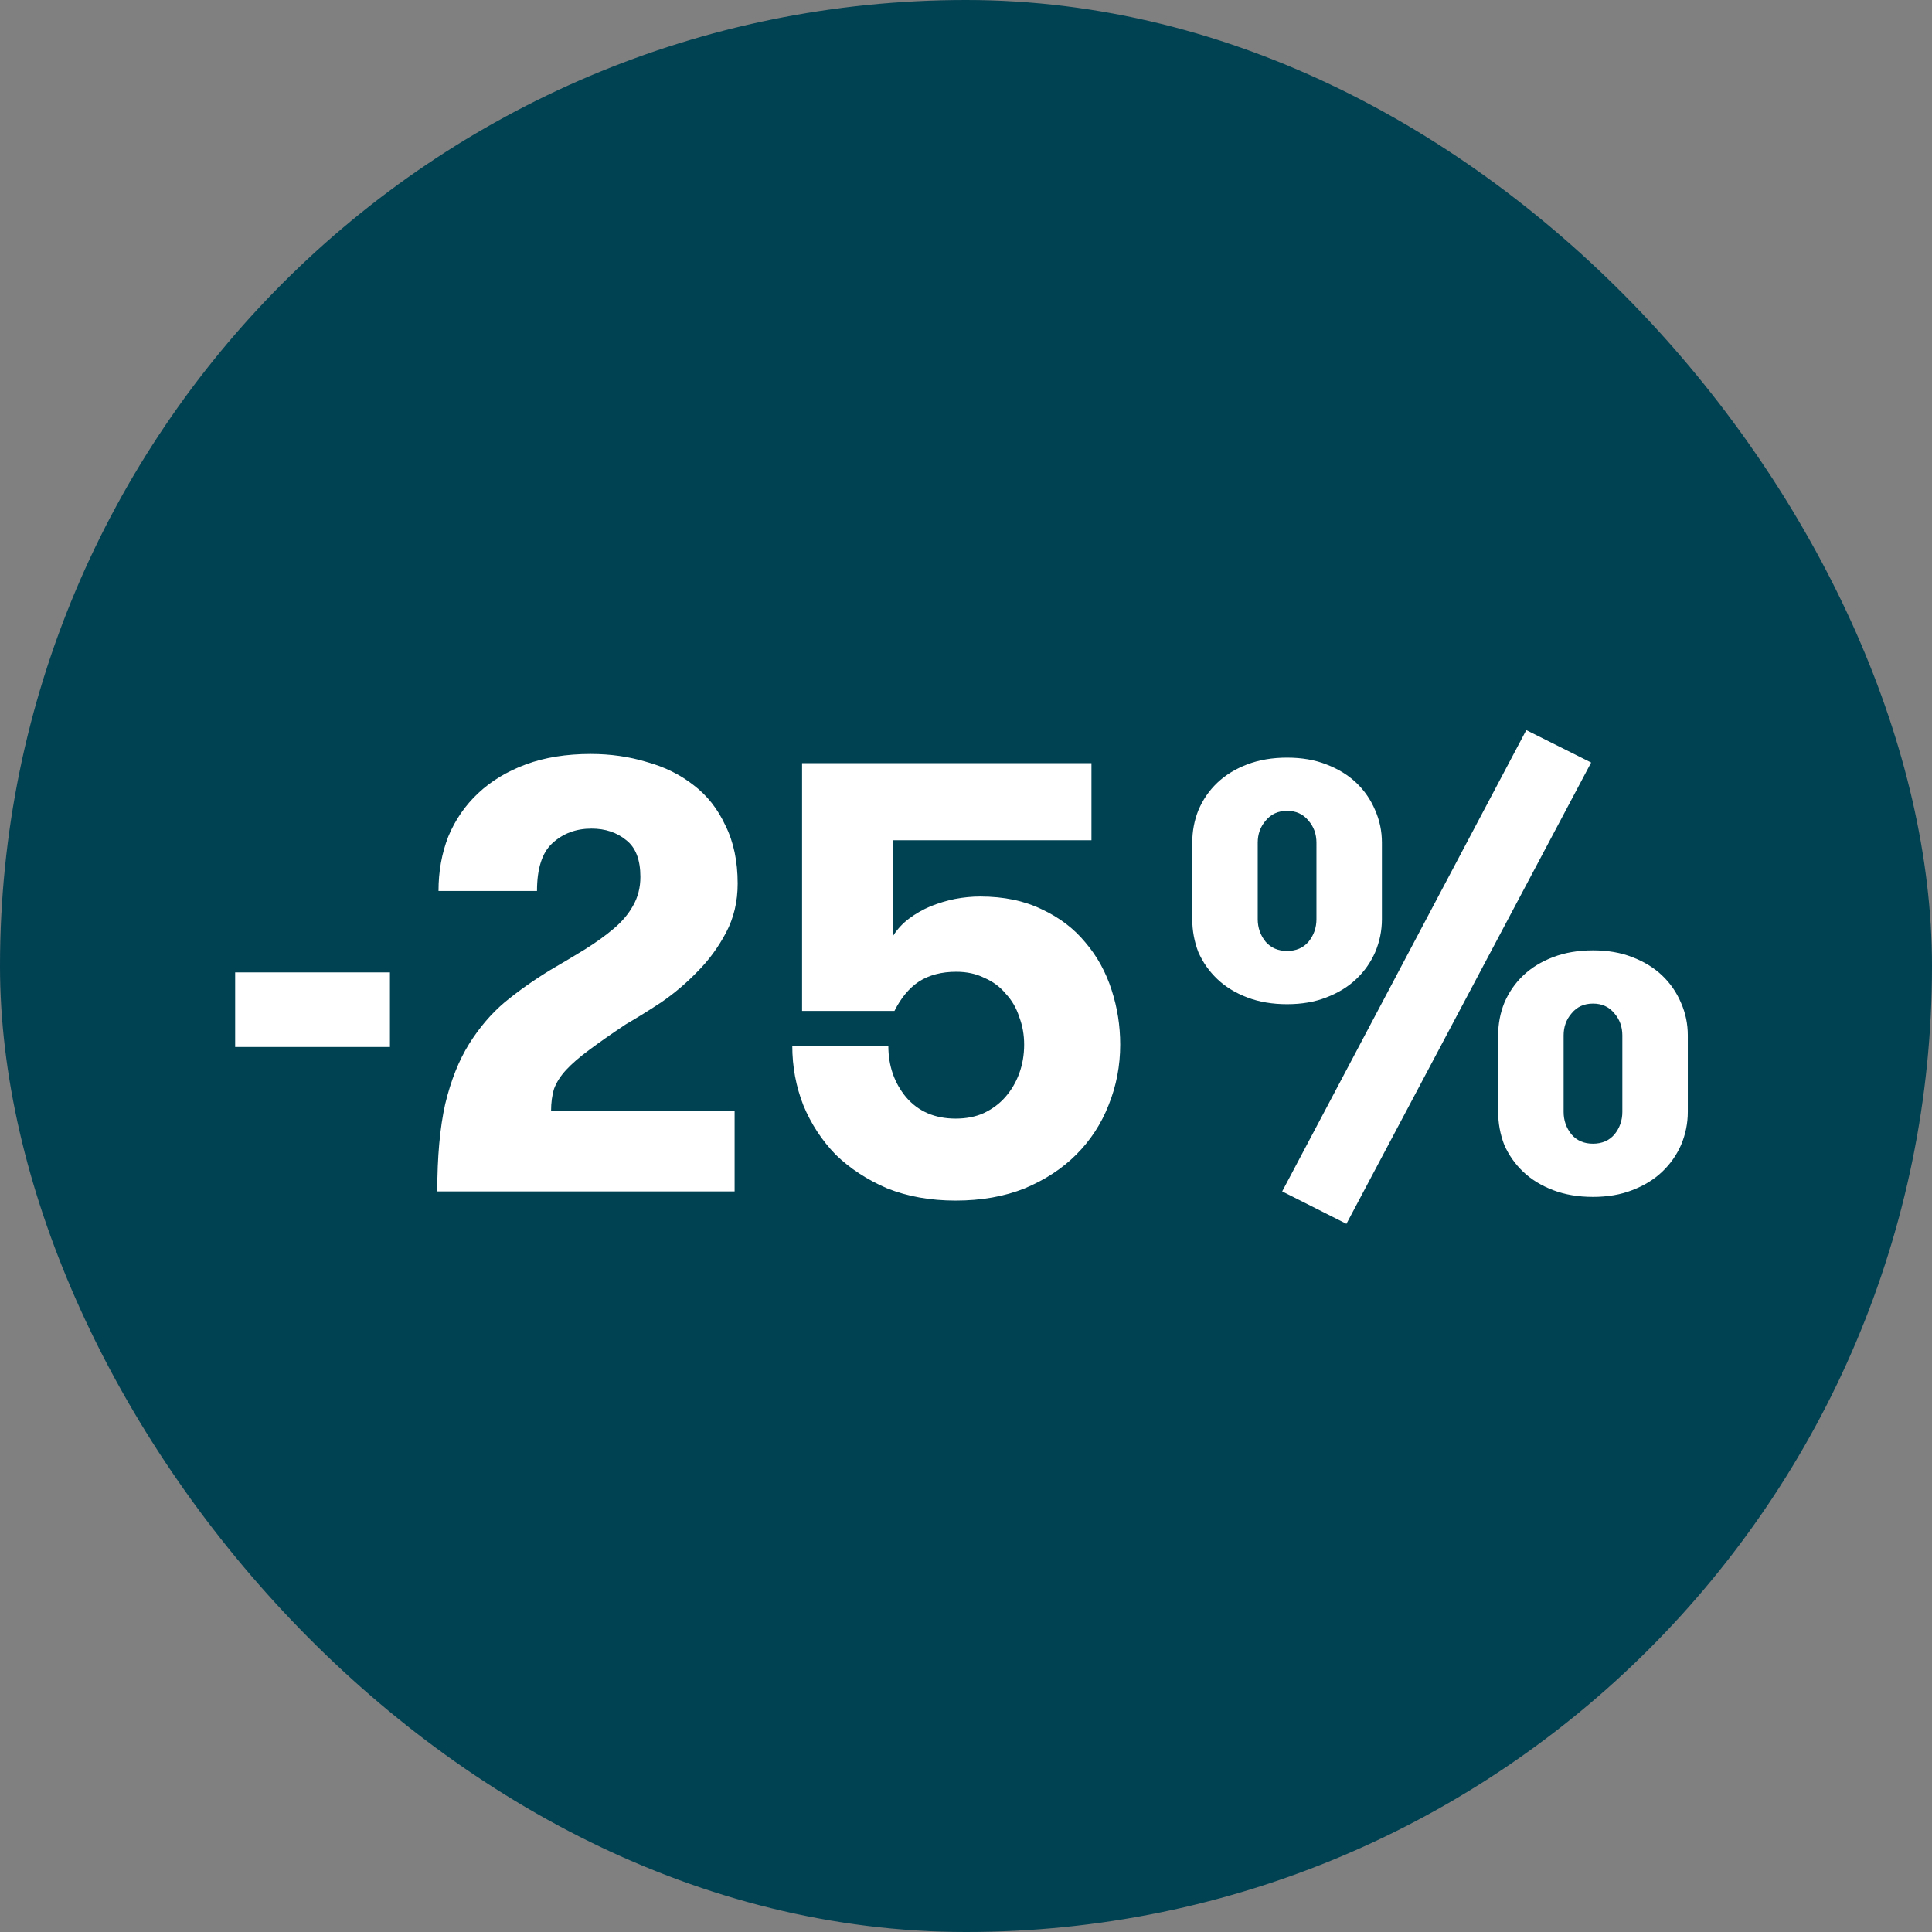 <svg width="120" height="120" viewBox="0 0 120 120" fill="none" xmlns="http://www.w3.org/2000/svg">
<rect x="0" y="0" width="120" height="120" fill="#808080" stroke="none"/>
<rect width="120" height="120" rx="60" fill="#004152"/>
<path d="M24.22 65.032H14.606V60.396H24.22V65.032ZM27.16 74C27.16 71.847 27.325 70.035 27.654 68.566C28.009 67.097 28.503 65.855 29.136 64.842C29.77 63.829 30.504 62.967 31.34 62.258C32.202 61.549 33.151 60.877 34.19 60.244C34.975 59.788 35.697 59.357 36.356 58.952C37.04 58.521 37.636 58.091 38.142 57.66C38.649 57.229 39.041 56.761 39.32 56.254C39.624 55.722 39.776 55.127 39.776 54.468C39.776 53.404 39.485 52.644 38.902 52.188C38.319 51.707 37.597 51.466 36.736 51.466C35.773 51.466 34.963 51.77 34.304 52.378C33.671 52.961 33.354 53.949 33.354 55.342H27.236C27.236 54.126 27.439 52.999 27.844 51.96C28.275 50.921 28.895 50.022 29.706 49.262C30.517 48.502 31.505 47.907 32.67 47.476C33.836 47.045 35.178 46.83 36.698 46.83C37.914 46.83 39.067 46.995 40.156 47.324C41.271 47.628 42.246 48.109 43.082 48.768C43.918 49.401 44.577 50.237 45.058 51.276C45.565 52.289 45.818 53.493 45.818 54.886C45.818 56.001 45.578 57.014 45.096 57.926C44.615 58.838 44.02 59.649 43.31 60.358C42.626 61.067 41.879 61.701 41.068 62.258C40.258 62.79 39.523 63.246 38.864 63.626C37.952 64.234 37.192 64.766 36.584 65.222C36.002 65.653 35.533 66.058 35.178 66.438C34.824 66.818 34.57 67.211 34.418 67.616C34.291 68.021 34.228 68.49 34.228 69.022H45.628V74H27.16ZM49.818 47.4H67.792V52.188H55.48V58.116C55.734 57.711 56.063 57.356 56.468 57.052C56.874 56.748 57.317 56.495 57.798 56.292C58.305 56.089 58.812 55.937 59.318 55.836C59.85 55.735 60.37 55.684 60.876 55.684C62.346 55.684 63.625 55.95 64.714 56.482C65.804 56.989 66.703 57.673 67.412 58.534C68.147 59.395 68.692 60.383 69.046 61.498C69.401 62.587 69.578 63.715 69.578 64.88C69.578 66.197 69.338 67.451 68.856 68.642C68.4 69.807 67.729 70.833 66.842 71.72C65.981 72.581 64.917 73.278 63.65 73.81C62.384 74.317 60.952 74.57 59.356 74.57C57.786 74.57 56.367 74.317 55.1 73.81C53.859 73.278 52.795 72.581 51.908 71.72C51.047 70.833 50.376 69.807 49.894 68.642C49.438 67.477 49.21 66.248 49.21 64.956H55.176C55.176 66.197 55.544 67.261 56.278 68.148C57.038 69.035 58.064 69.478 59.356 69.478C60.015 69.478 60.598 69.364 61.104 69.136C61.636 68.883 62.08 68.553 62.434 68.148C62.814 67.717 63.106 67.223 63.308 66.666C63.511 66.109 63.612 65.513 63.612 64.88C63.612 64.272 63.511 63.702 63.308 63.17C63.131 62.613 62.852 62.131 62.472 61.726C62.118 61.295 61.674 60.966 61.142 60.738C60.636 60.485 60.053 60.358 59.394 60.358C58.482 60.358 57.71 60.561 57.076 60.966C56.468 61.371 55.962 61.979 55.556 62.79H49.818V47.4ZM94.801 45.348L98.829 47.362L83.629 76.014L79.639 74L94.801 45.348ZM79.943 62.372C79.031 62.372 78.208 62.233 77.473 61.954C76.739 61.675 76.118 61.295 75.611 60.814C75.105 60.333 74.712 59.775 74.433 59.142C74.18 58.483 74.053 57.799 74.053 57.09V52.34C74.053 51.631 74.18 50.959 74.433 50.326C74.712 49.667 75.105 49.097 75.611 48.616C76.118 48.135 76.739 47.755 77.473 47.476C78.208 47.197 79.031 47.058 79.943 47.058C80.855 47.058 81.666 47.197 82.375 47.476C83.11 47.755 83.731 48.135 84.237 48.616C84.744 49.097 85.137 49.667 85.415 50.326C85.694 50.959 85.833 51.631 85.833 52.34V57.09C85.833 57.799 85.694 58.483 85.415 59.142C85.137 59.775 84.744 60.333 84.237 60.814C83.731 61.295 83.11 61.675 82.375 61.954C81.666 62.233 80.855 62.372 79.943 62.372ZM81.767 52.34C81.767 51.808 81.603 51.352 81.273 50.972C80.944 50.567 80.501 50.364 79.943 50.364C79.386 50.364 78.943 50.567 78.613 50.972C78.284 51.352 78.119 51.808 78.119 52.34V57.09C78.119 57.622 78.284 58.091 78.613 58.496C78.943 58.876 79.386 59.066 79.943 59.066C80.501 59.066 80.944 58.876 81.273 58.496C81.603 58.091 81.767 57.622 81.767 57.09V52.34ZM104.833 69.06C104.833 69.769 104.694 70.453 104.415 71.112C104.137 71.745 103.744 72.303 103.237 72.784C102.731 73.265 102.11 73.645 101.375 73.924C100.666 74.203 99.855 74.342 98.943 74.342C98.031 74.342 97.208 74.203 96.473 73.924C95.739 73.645 95.118 73.265 94.611 72.784C94.105 72.303 93.712 71.745 93.433 71.112C93.18 70.453 93.053 69.769 93.053 69.06V64.31C93.053 63.601 93.18 62.929 93.433 62.296C93.712 61.637 94.105 61.067 94.611 60.586C95.118 60.105 95.739 59.725 96.473 59.446C97.208 59.167 98.031 59.028 98.943 59.028C99.855 59.028 100.666 59.167 101.375 59.446C102.11 59.725 102.731 60.105 103.237 60.586C103.744 61.067 104.137 61.637 104.415 62.296C104.694 62.929 104.833 63.601 104.833 64.31V69.06ZM97.119 69.06C97.119 69.592 97.284 70.061 97.613 70.466C97.943 70.846 98.386 71.036 98.943 71.036C99.501 71.036 99.944 70.846 100.273 70.466C100.603 70.061 100.767 69.592 100.767 69.06V64.31C100.767 63.778 100.603 63.322 100.273 62.942C99.944 62.537 99.501 62.334 98.943 62.334C98.386 62.334 97.943 62.537 97.613 62.942C97.284 63.322 97.119 63.778 97.119 64.31V69.06Z" fill="white"/>
</svg>
